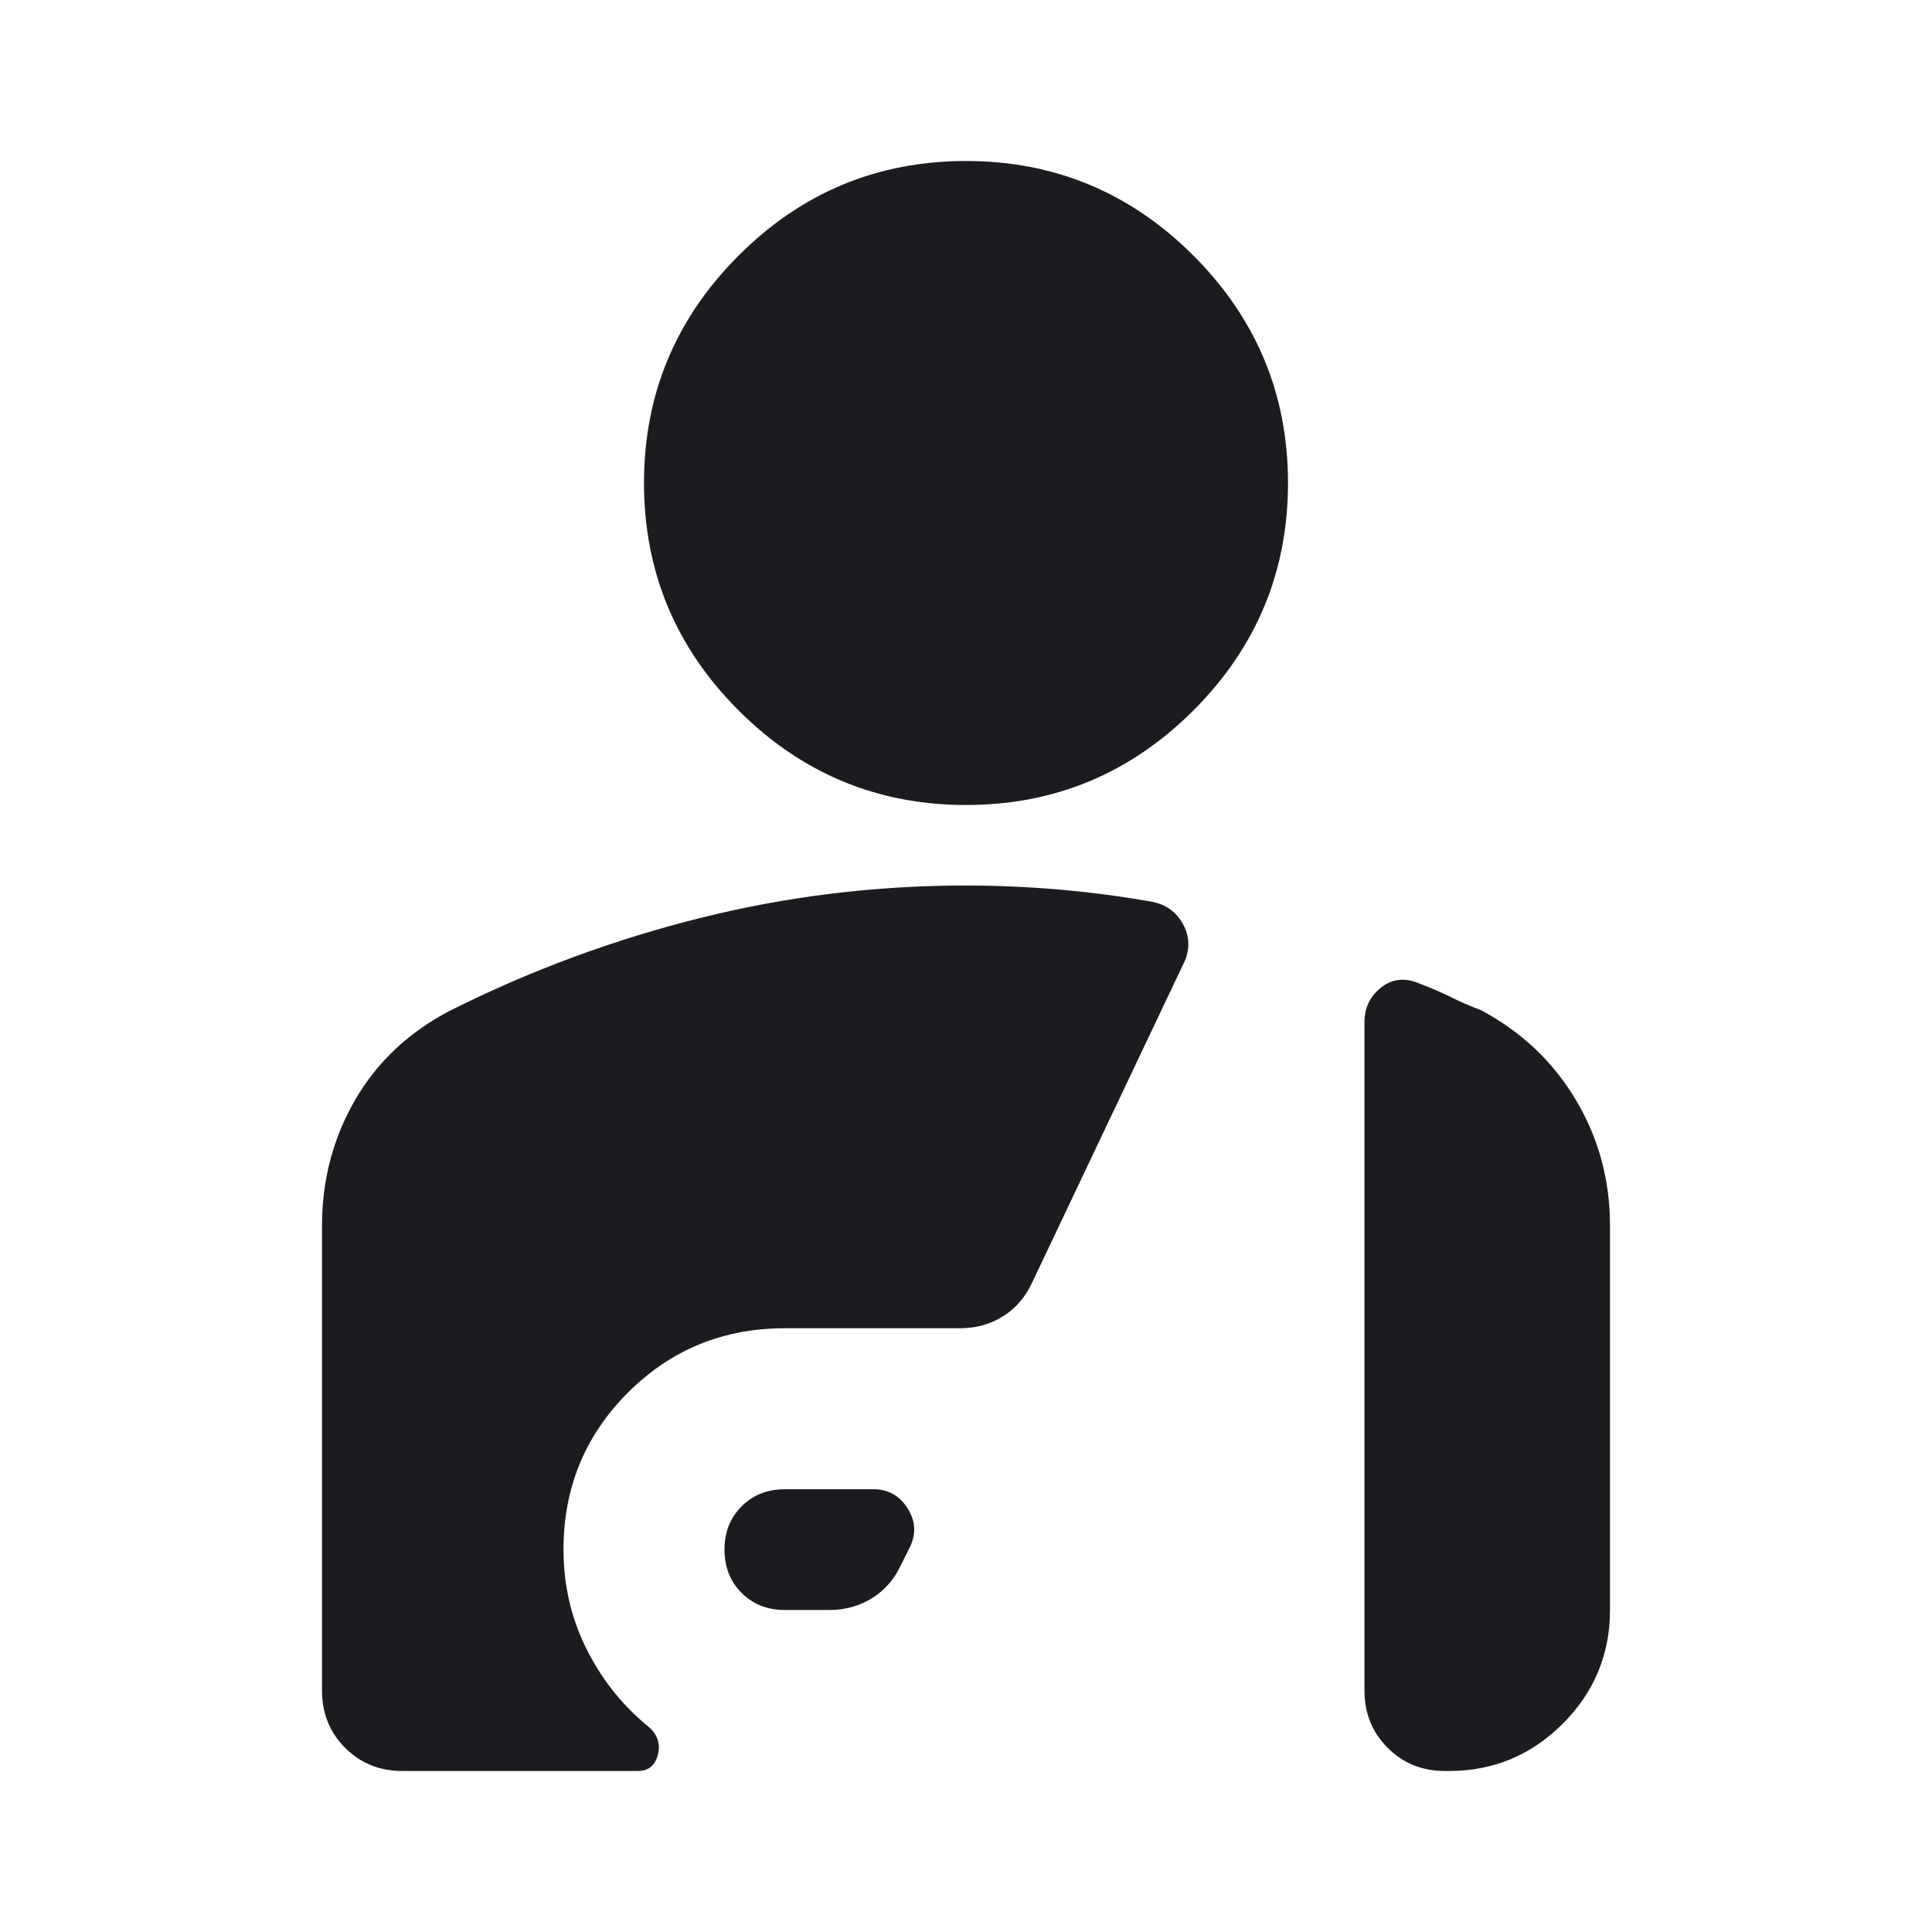 <svg width="24" height="24" viewBox="0 0 24 24" fill="none" xmlns="http://www.w3.org/2000/svg">
<mask id="mask0_10_5897" style="mask-type:alpha" maskUnits="userSpaceOnUse" x="0" y="0" width="24" height="24">
<rect width="24" height="24" fill="#D9D9D9"/>
</mask>
<g mask="url(#mask0_10_5897)">
<path d="M12 10C10.9 10 9.958 9.608 9.175 8.825C8.392 8.042 8 7.1 8 6C8 4.9 8.392 3.958 9.175 3.175C9.958 2.392 10.9 2 12 2C13.1 2 14.042 2.392 14.825 3.175C15.608 3.958 16 4.9 16 6C16 7.1 15.608 8.042 14.825 8.825C14.042 9.608 13.1 10 12 10ZM9.75 20C9.533 20 9.354 19.929 9.213 19.788C9.071 19.646 9 19.467 9 19.25C9 19.033 9.071 18.854 9.213 18.712C9.354 18.571 9.533 18.5 9.75 18.5H10.85C11.033 18.5 11.175 18.579 11.275 18.738C11.375 18.896 11.383 19.058 11.3 19.225L11.2 19.425C11.117 19.608 10.996 19.75 10.838 19.85C10.679 19.95 10.5 20 10.3 20H9.75ZM5.6 12.55C6.6 12.05 7.638 11.667 8.713 11.4C9.787 11.133 10.883 11 12 11C12.383 11 12.767 11.017 13.15 11.05C13.533 11.083 13.917 11.133 14.3 11.2C14.483 11.233 14.617 11.329 14.7 11.488C14.783 11.646 14.783 11.808 14.7 11.975L12.825 15.925C12.742 16.108 12.621 16.25 12.463 16.35C12.304 16.45 12.125 16.5 11.925 16.5H9.75C8.983 16.5 8.333 16.767 7.8 17.3C7.267 17.833 7 18.483 7 19.25C7 19.683 7.092 20.087 7.275 20.462C7.458 20.837 7.708 21.158 8.025 21.425C8.158 21.525 8.208 21.646 8.175 21.788C8.142 21.929 8.058 22 7.925 22H5C4.717 22 4.479 21.904 4.287 21.712C4.096 21.521 4 21.283 4 21V15.225C4 14.658 4.138 14.137 4.412 13.662C4.688 13.188 5.083 12.817 5.6 12.55ZM20 20C20 20.55 19.804 21.021 19.413 21.413C19.021 21.804 18.55 22 18 22H17.95C17.667 22 17.429 21.904 17.238 21.712C17.046 21.521 16.95 21.283 16.95 21V12.7C16.95 12.517 17.021 12.371 17.163 12.262C17.304 12.154 17.467 12.142 17.65 12.225C17.783 12.275 17.908 12.329 18.025 12.387C18.142 12.446 18.267 12.5 18.4 12.55C18.9 12.817 19.292 13.188 19.575 13.662C19.858 14.137 20 14.658 20 15.225V20Z" fill="#1C1B1F"/>
</g>
</svg>
